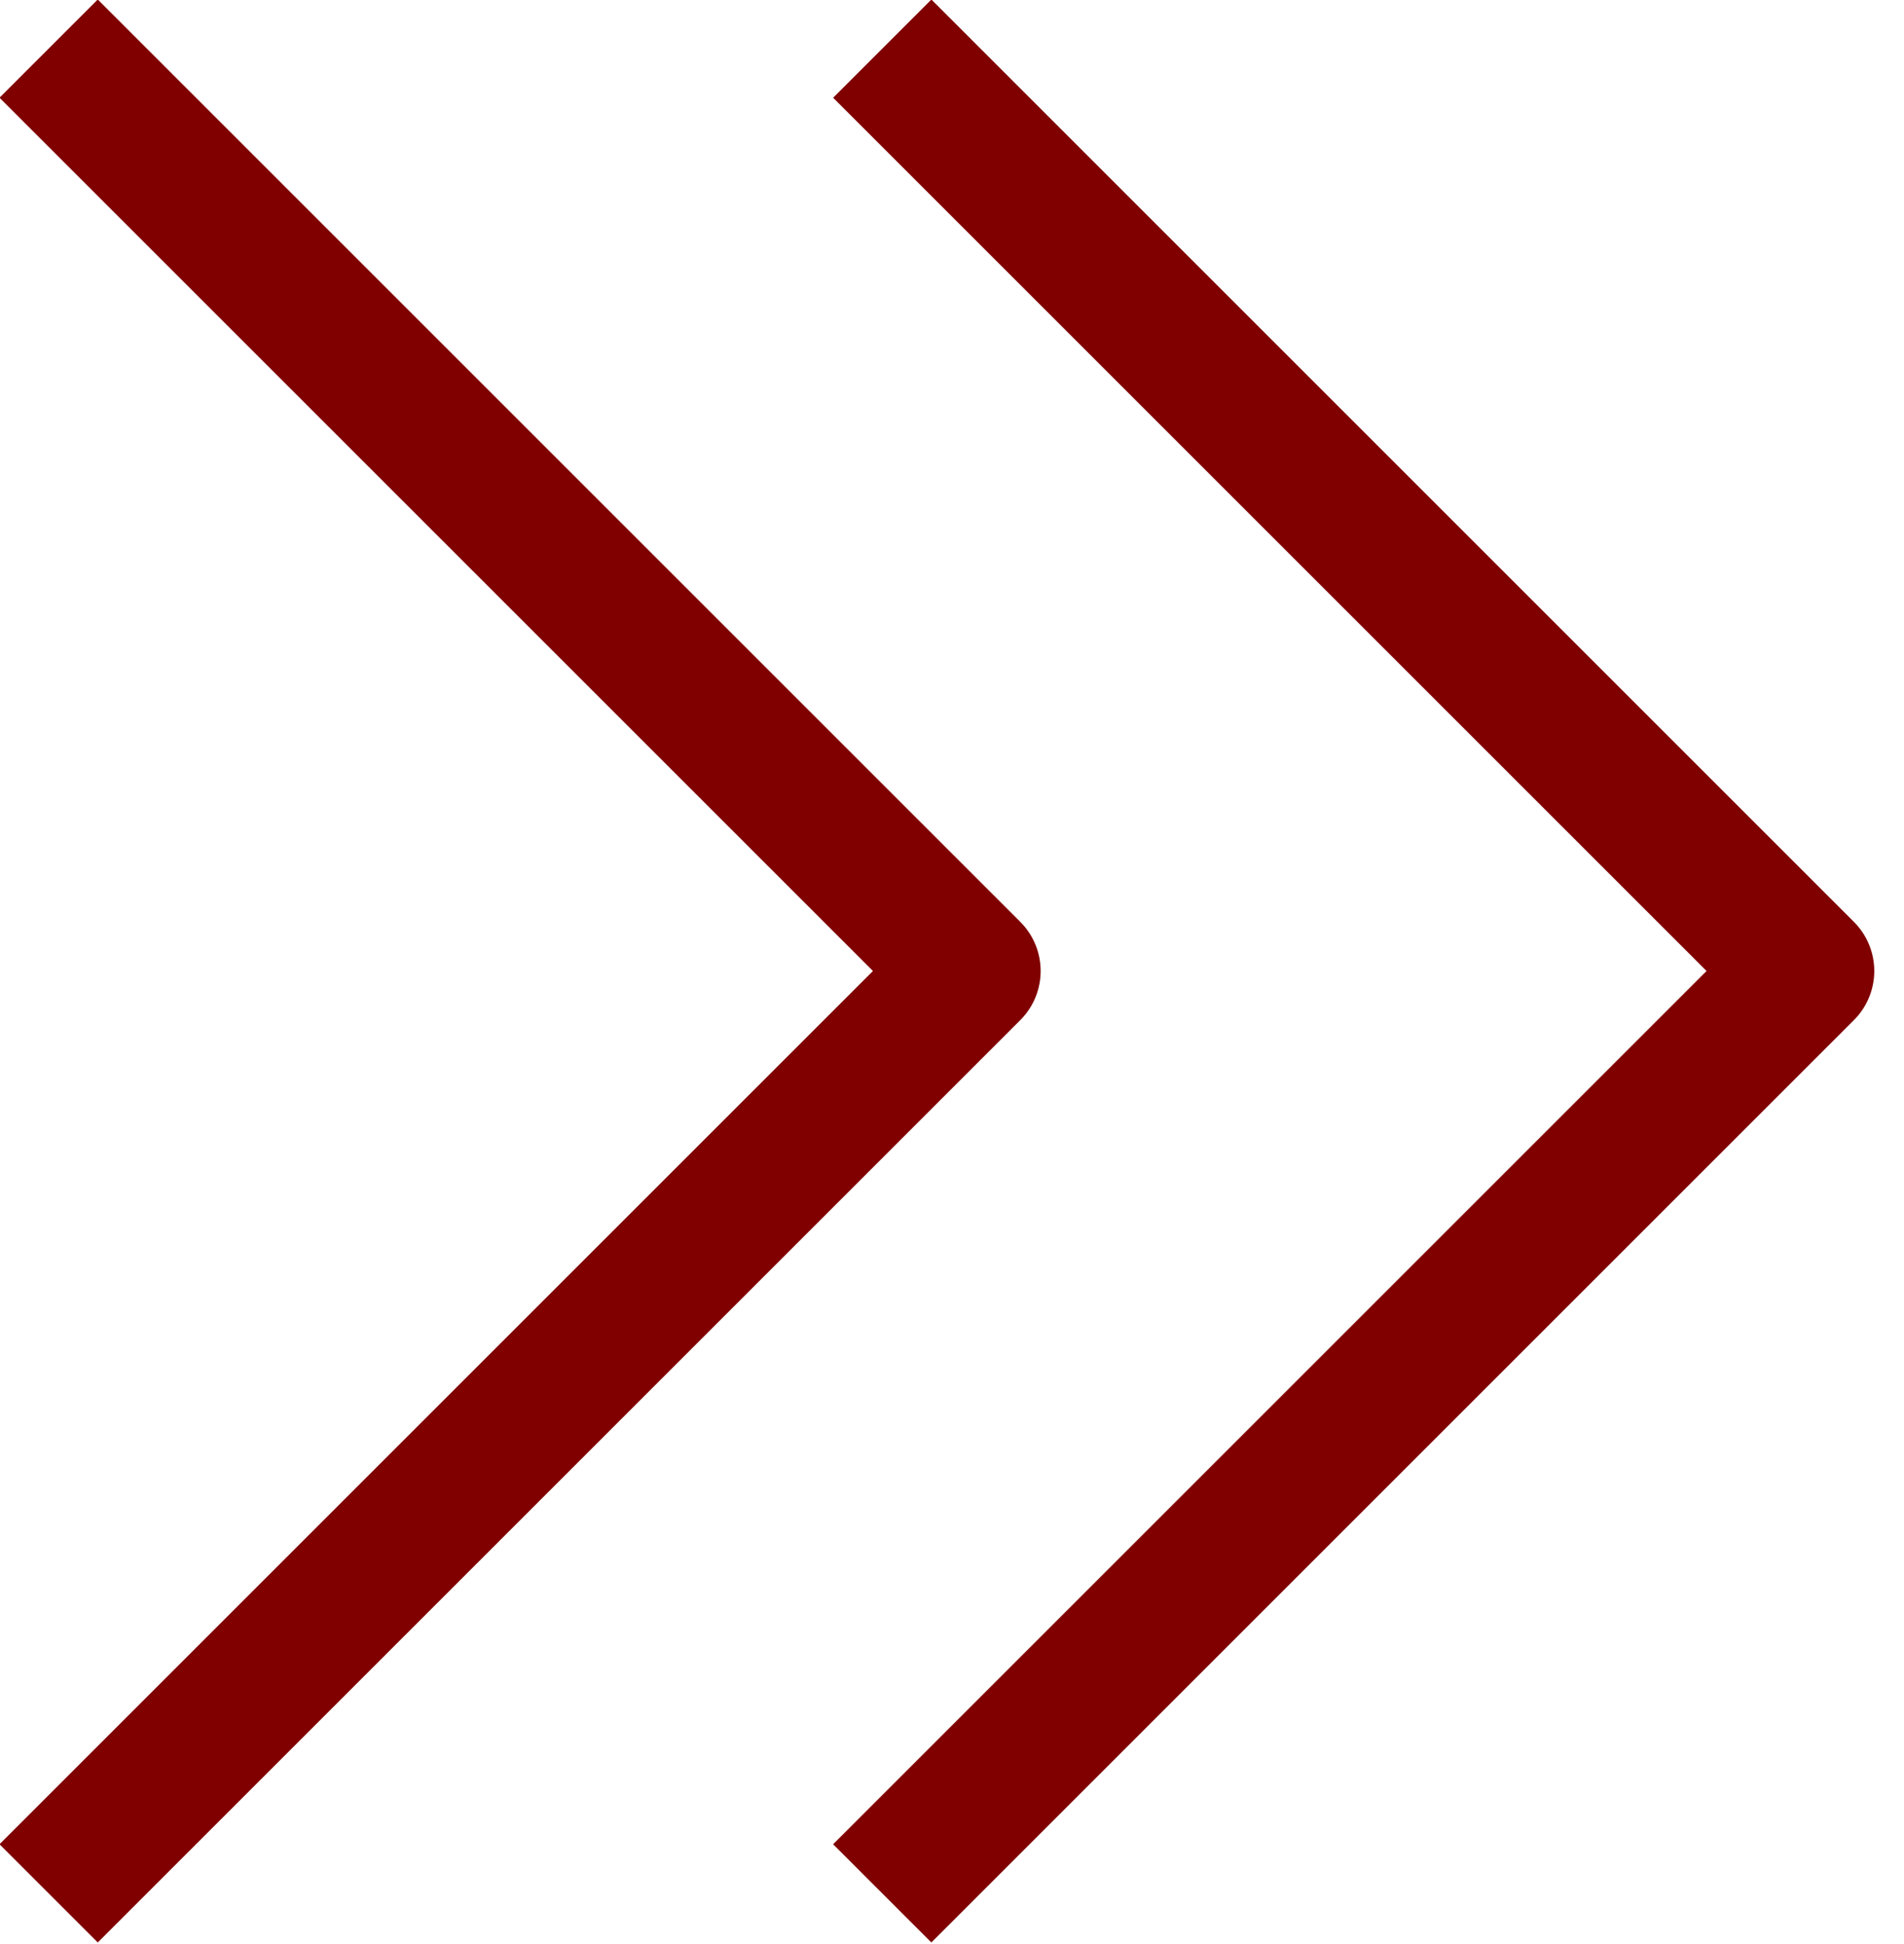 <svg width="13.704" height="13.993" viewBox="0 0 13.704 13.993" fill="none" xmlns="http://www.w3.org/2000/svg" xmlns:xlink="http://www.w3.org/1999/xlink">
	<desc>
			Created with Pixso.
	</desc>
	<defs/>
	<g style="mix-blend-mode:normal">
		<path id="路径 585" d="" fill="#FFFFFF" fill-opacity="0" fill-rule="nonzero"/>
		<path id="路径 585" d="M0.35 0.35L6.99 6.99L0.35 13.63" stroke="#800000" stroke-opacity="1" stroke-width="1" stroke-linejoin="round"/>
	</g>
	<g style="mix-blend-mode:normal">
		<path id="路径 586" d="" fill="#FFFFFF" fill-opacity="0" fill-rule="nonzero"/>
		<path id="路径 586" d="M6.35 0.35L12.99 6.99L6.35 13.63" stroke="#800000" stroke-opacity="1" stroke-width="1" stroke-linejoin="round"/>
	</g>
</svg>
